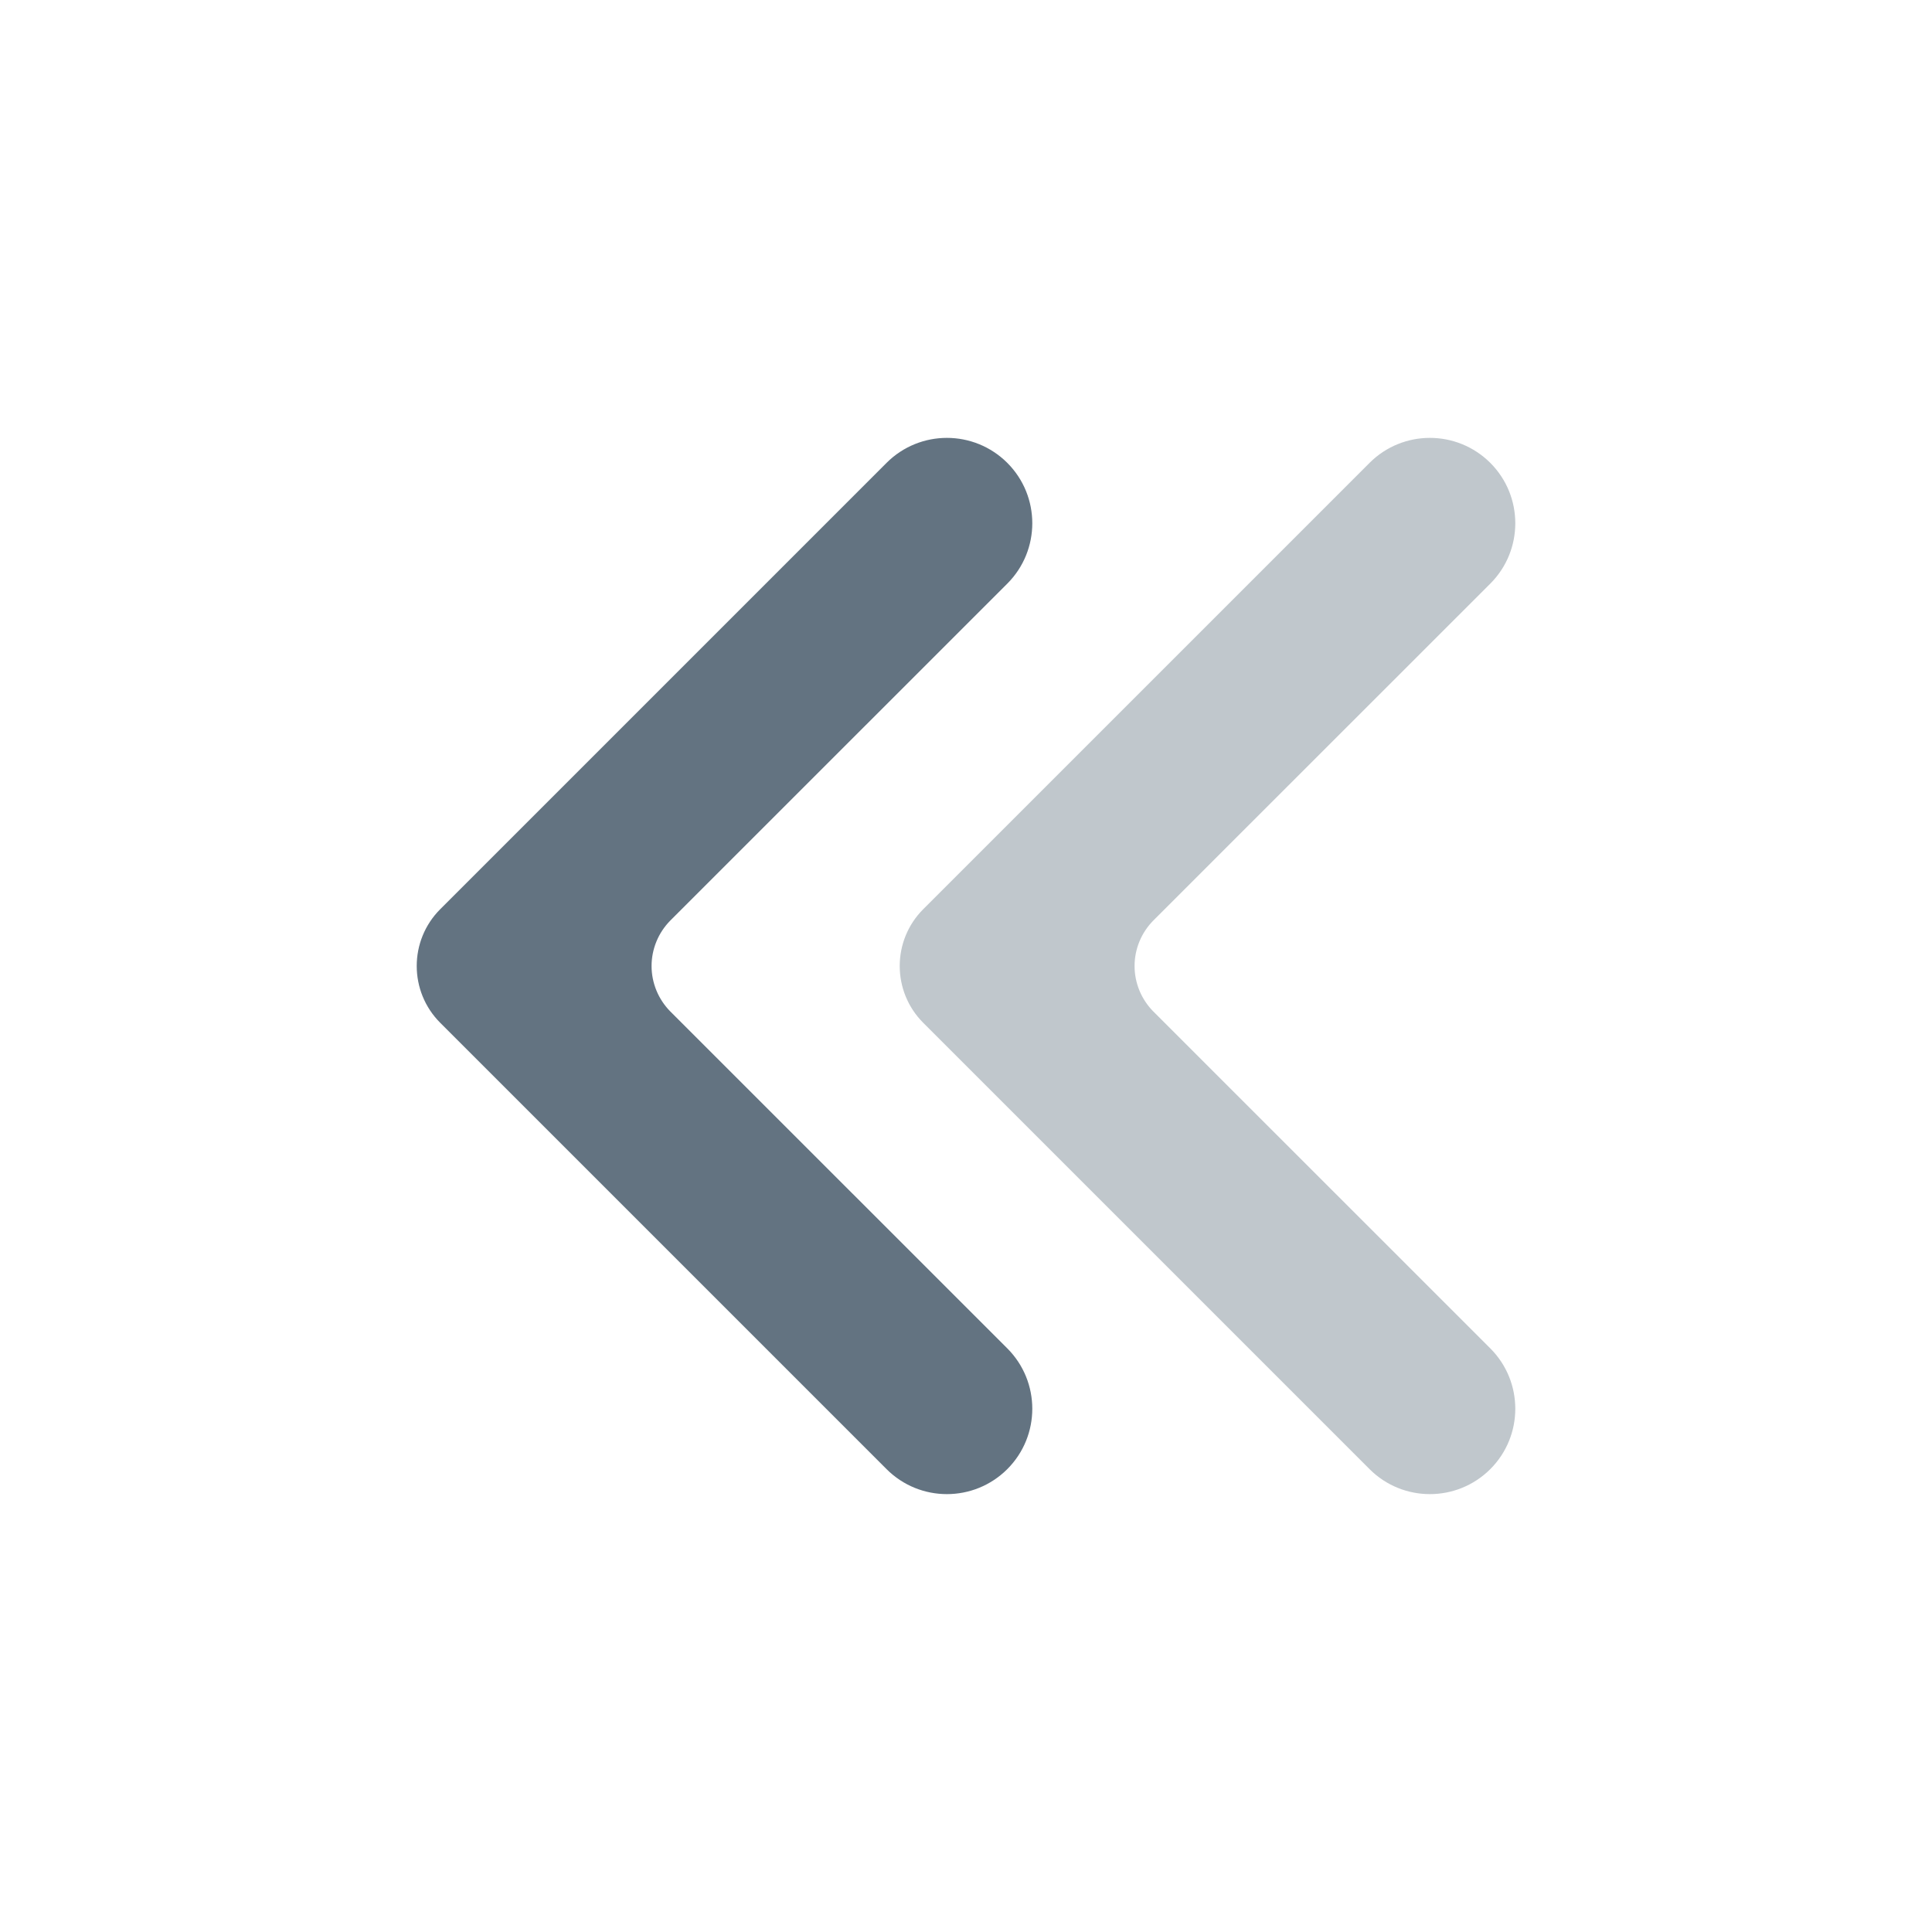 <svg width="24" height="24" viewBox="0 0 24 24" fill="none" xmlns="http://www.w3.org/2000/svg">
<path opacity="0.4" d="M14.328 11.434L18.513 7.25C18.927 6.836 18.927 6.164 18.513 5.75C18.098 5.336 17.427 5.336 17.013 5.75L11.47 11.293C11.079 11.683 11.079 12.317 11.47 12.707L17.013 18.25C17.427 18.664 18.098 18.664 18.513 18.25C18.927 17.836 18.927 17.164 18.513 16.75L14.328 12.566C14.254 12.491 14.195 12.403 14.155 12.306C14.115 12.209 14.094 12.105 14.094 12C14.094 11.895 14.115 11.791 14.155 11.694C14.195 11.597 14.254 11.509 14.328 11.434Z" fill="#637381"/>
<path d="M8.328 11.434L12.513 7.25C12.927 6.836 12.927 6.164 12.513 5.75C12.098 5.336 11.427 5.336 11.013 5.75L5.47 11.293C5.079 11.683 5.079 12.317 5.47 12.707L11.013 18.25C11.427 18.664 12.098 18.664 12.513 18.25C12.927 17.836 12.927 17.164 12.513 16.75L8.328 12.566C8.254 12.491 8.195 12.403 8.155 12.306C8.115 12.209 8.094 12.105 8.094 12C8.094 11.895 8.115 11.791 8.155 11.694C8.195 11.597 8.254 11.509 8.328 11.434Z" fill="#637381"/>
</svg>
